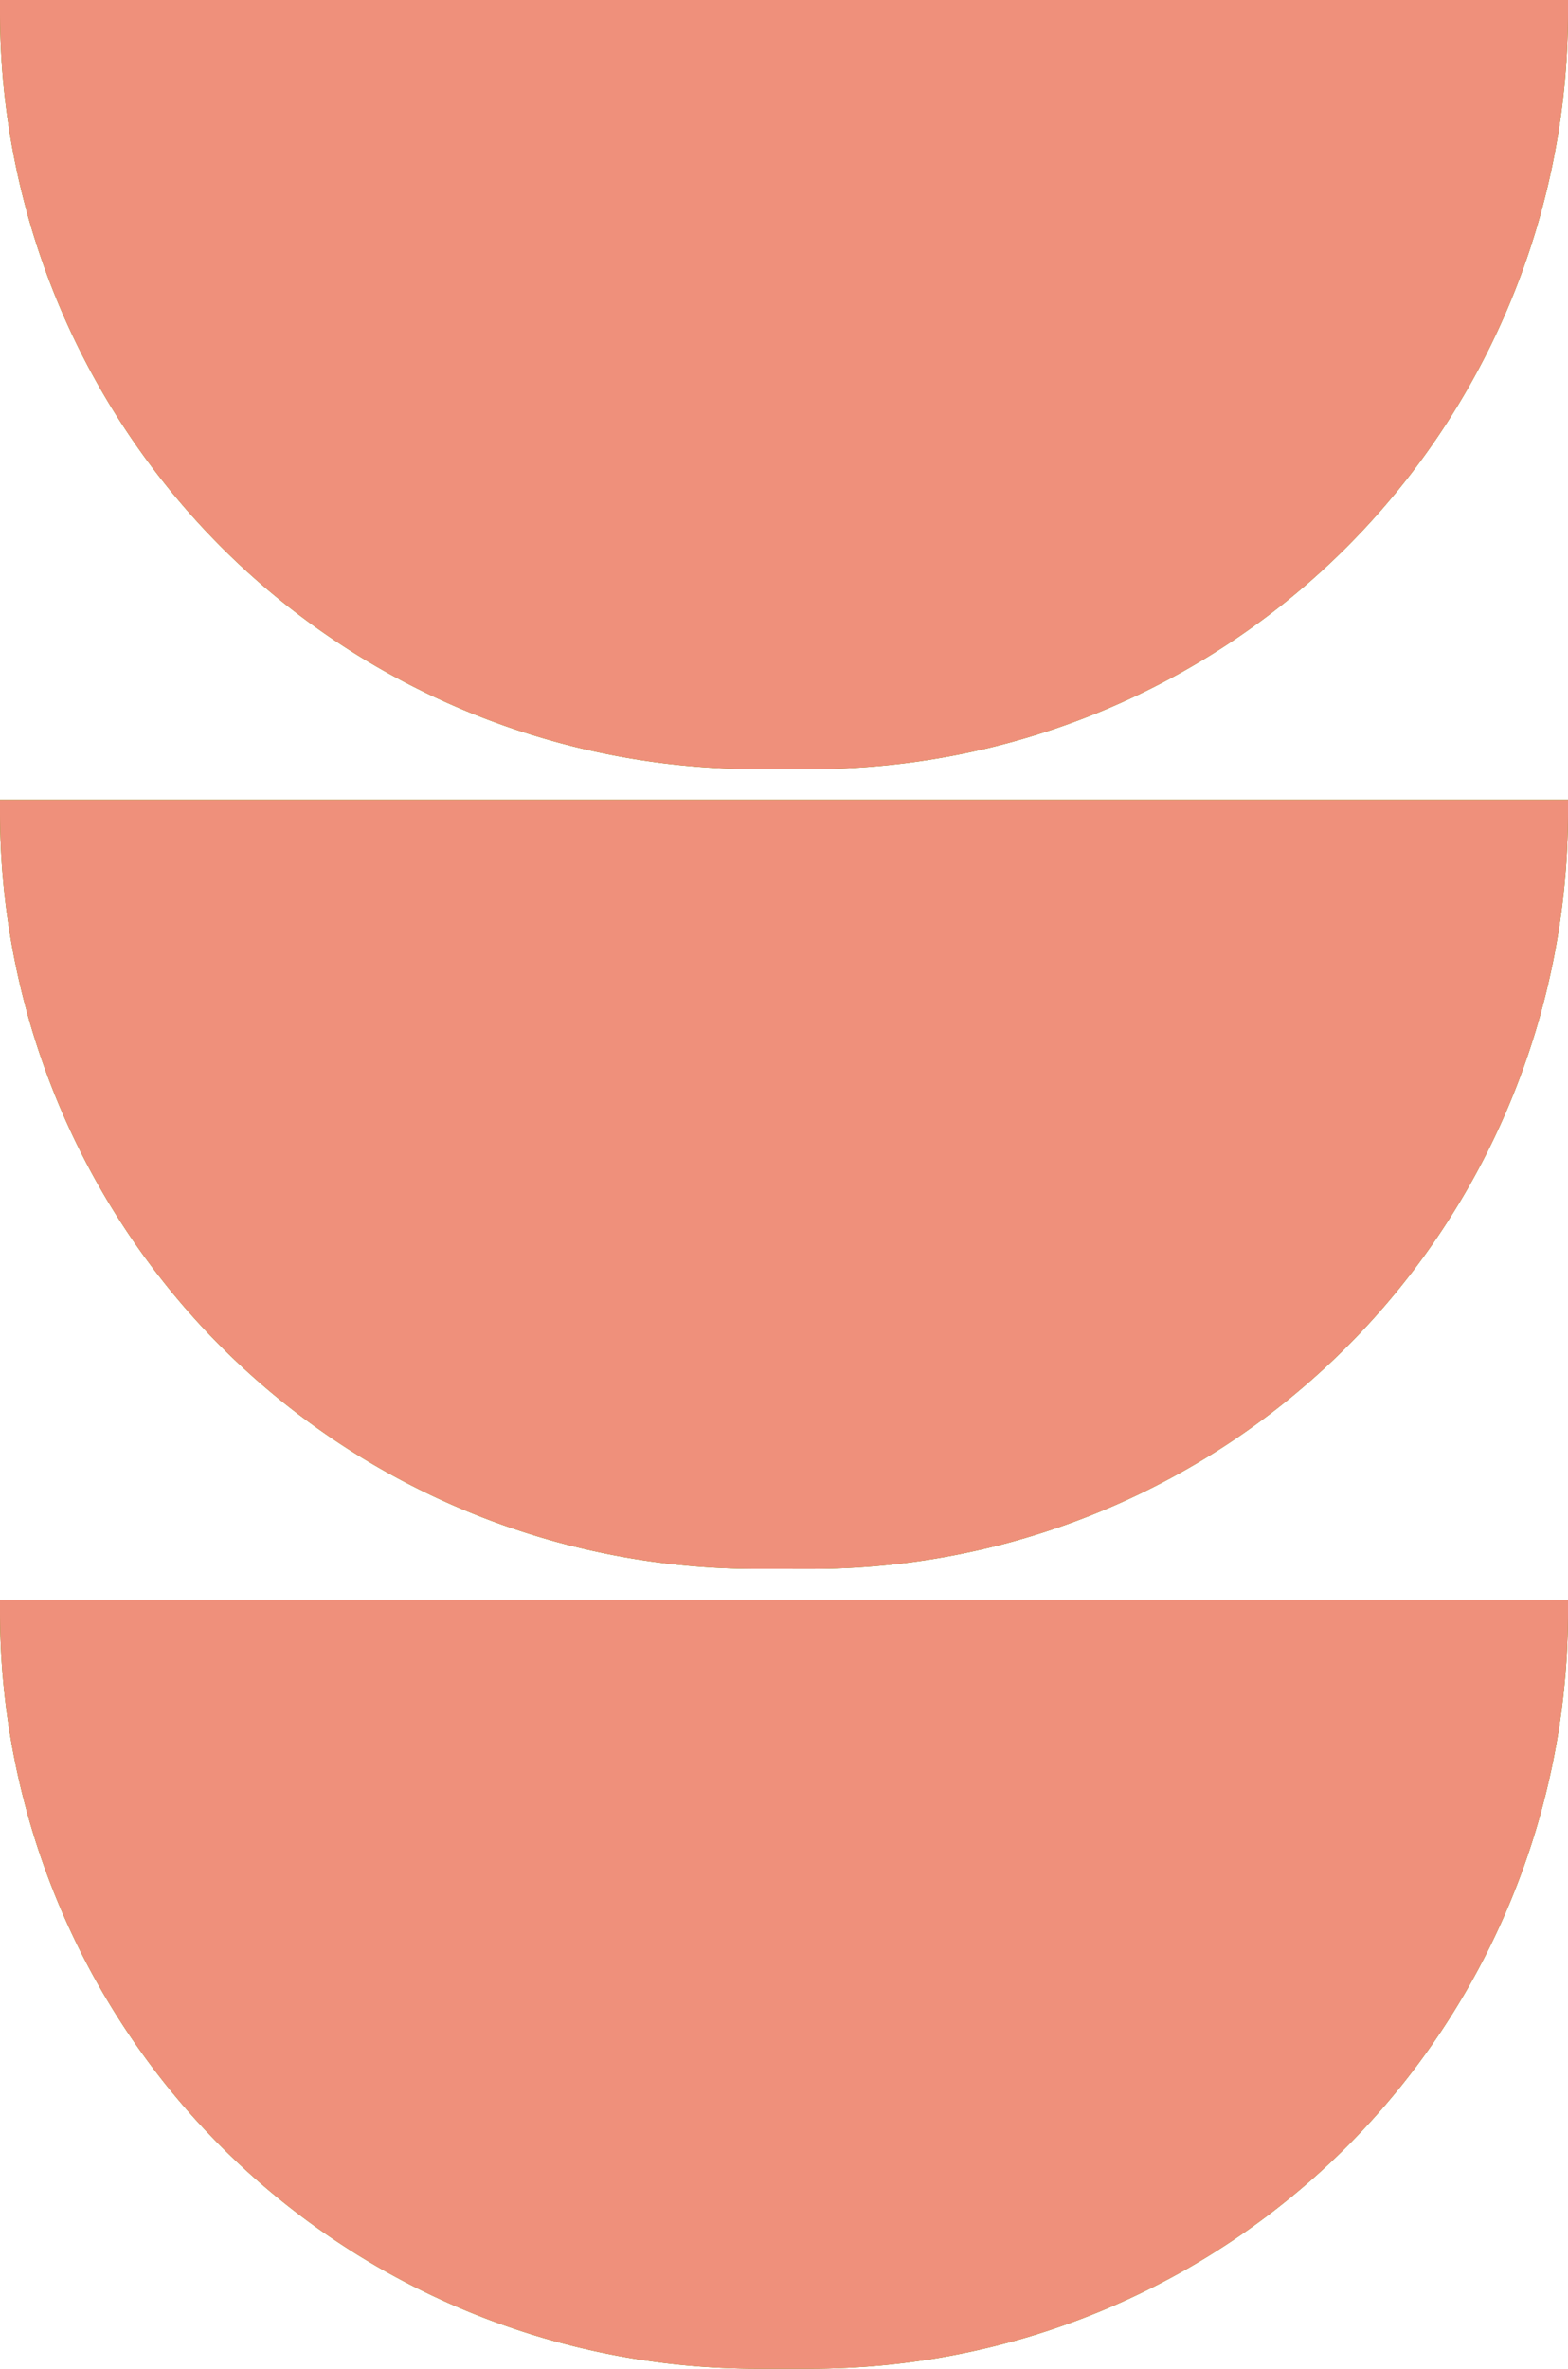 <svg xmlns="http://www.w3.org/2000/svg" width="51" height="77" viewBox="0 0 51 77"><g id="Grupo_19_copia_3" data-name="Grupo 19 copia 3" transform="translate(-935 -1223)"><g id="Grupo_19_copia_3-2" data-name="Grupo 19 copia 3"><g id="Rect&#xE1;ngulo_2_copia_23" data-name="Rect&#xE1;ngulo 2 copia 23"><g id="Rect&#xE1;ngulo_2_copia_23-2" data-name="Rect&#xE1;ngulo 2 copia 23" transform="translate(935 1248)"><path id="Rect&#xE1;ngulo_2" data-name="Rect&#xE1;ngulo 2" d="M0,0H51a0,0,0,0,1,0,0V.39A24.61,24.61,0,0,1,26.39,25H24.61A24.61,24.61,0,0,1,0,.39V0A0,0,0,0,1,0,0Z" transform="translate(0 -25)" fill="#f5bd48"></path></g><path id="Color_Overlay" data-name="Color Overlay" d="M959.61,1248a24.61,24.61,0,0,1-24.61-24.61V1223h51v.391a24.61,24.61,0,0,1-24.61,24.61Z" fill="#55941b"></path></g><g id="Rect&#xE1;ngulo_2_copia_23-3" data-name="Rect&#xE1;ngulo 2 copia 23"><g id="Rect&#xE1;ngulo_2_copia_23-4" data-name="Rect&#xE1;ngulo 2 copia 23" transform="translate(935 1274)"><path id="Rect&#xE1;ngulo_2-2" data-name="Rect&#xE1;ngulo 2" d="M0,0H51a0,0,0,0,1,0,0V.39A24.61,24.61,0,0,1,26.39,25H24.61A24.61,24.61,0,0,1,0,.39V0A0,0,0,0,1,0,0Z" transform="translate(0 -25)" fill="#f5bd48"></path></g><path id="Color_Overlay-2" data-name="Color Overlay" d="M959.61,1274a24.61,24.61,0,0,1-24.61-24.61V1249h51v.391a24.61,24.61,0,0,1-24.61,24.61Z" fill="#55941b"></path></g><g id="Rect&#xE1;ngulo_2_copia_23-5" data-name="Rect&#xE1;ngulo 2 copia 23"><g id="Rect&#xE1;ngulo_2_copia_23-6" data-name="Rect&#xE1;ngulo 2 copia 23" transform="translate(935 1300)"><path id="Rect&#xE1;ngulo_2-3" data-name="Rect&#xE1;ngulo 2" d="M0,0H51a0,0,0,0,1,0,0V.39A24.61,24.61,0,0,1,26.39,25H24.61A24.61,24.61,0,0,1,0,.39V0A0,0,0,0,1,0,0Z" transform="translate(0 -25)" fill="#f5bd48"></path></g><path id="Color_Overlay-3" data-name="Color Overlay" d="M959.61,1300A24.609,24.609,0,0,1,935,1275.391V1275h51v.391A24.61,24.61,0,0,1,961.391,1300Z" fill="#55941b"></path></g></g><path id="Color_Overlay-4" data-name="Color Overlay" d="M959.61,1300A24.609,24.609,0,0,1,935,1275.391V1275h51v.391A24.61,24.61,0,0,1,961.391,1300Zm0-26a24.61,24.61,0,0,1-24.61-24.61V1249h51v.391a24.61,24.61,0,0,1-24.61,24.61Zm0-26a24.61,24.61,0,0,1-24.61-24.61V1223h51v.391a24.61,24.61,0,0,1-24.61,24.61Z" fill="#ef907b"></path></g></svg>
